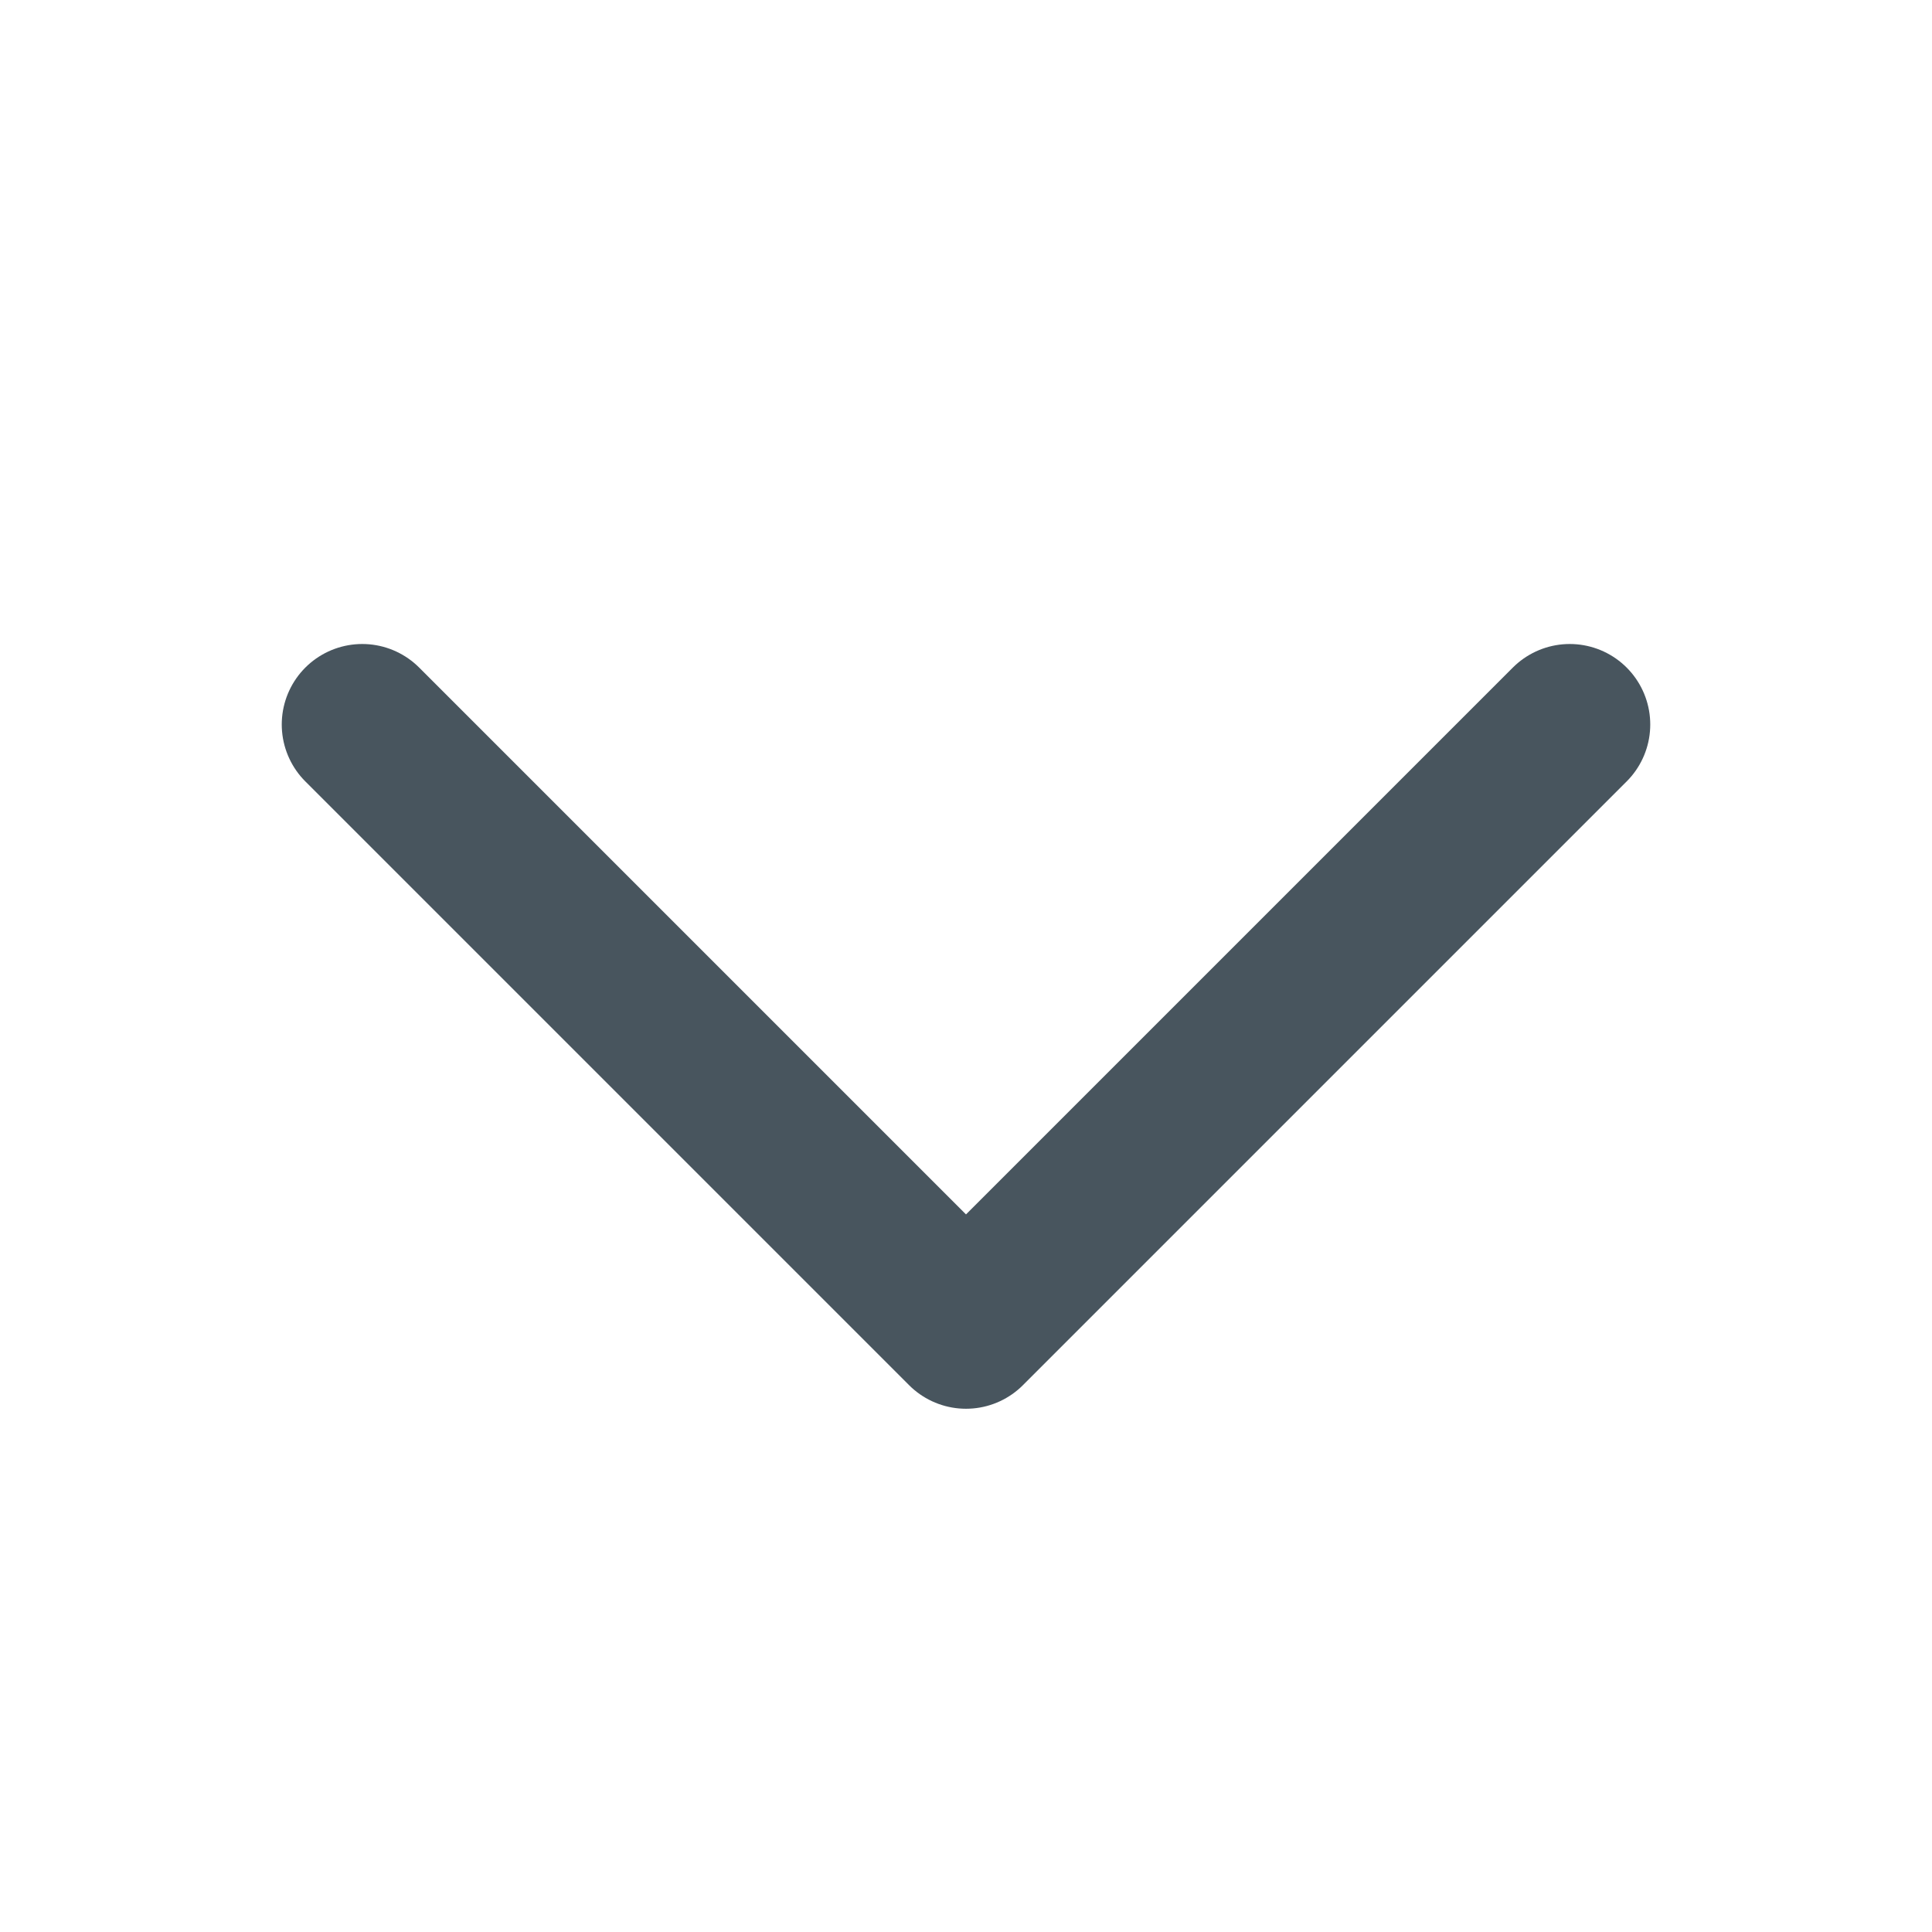 <svg width="24" height="24" viewBox="0 0 24 24" fill="none" xmlns="http://www.w3.org/2000/svg">
<path d="M19.5 9L12 16.5L4.5 9" stroke="#48555E" stroke-width="2" stroke-linecap="round" stroke-linejoin="round"/>
</svg>
